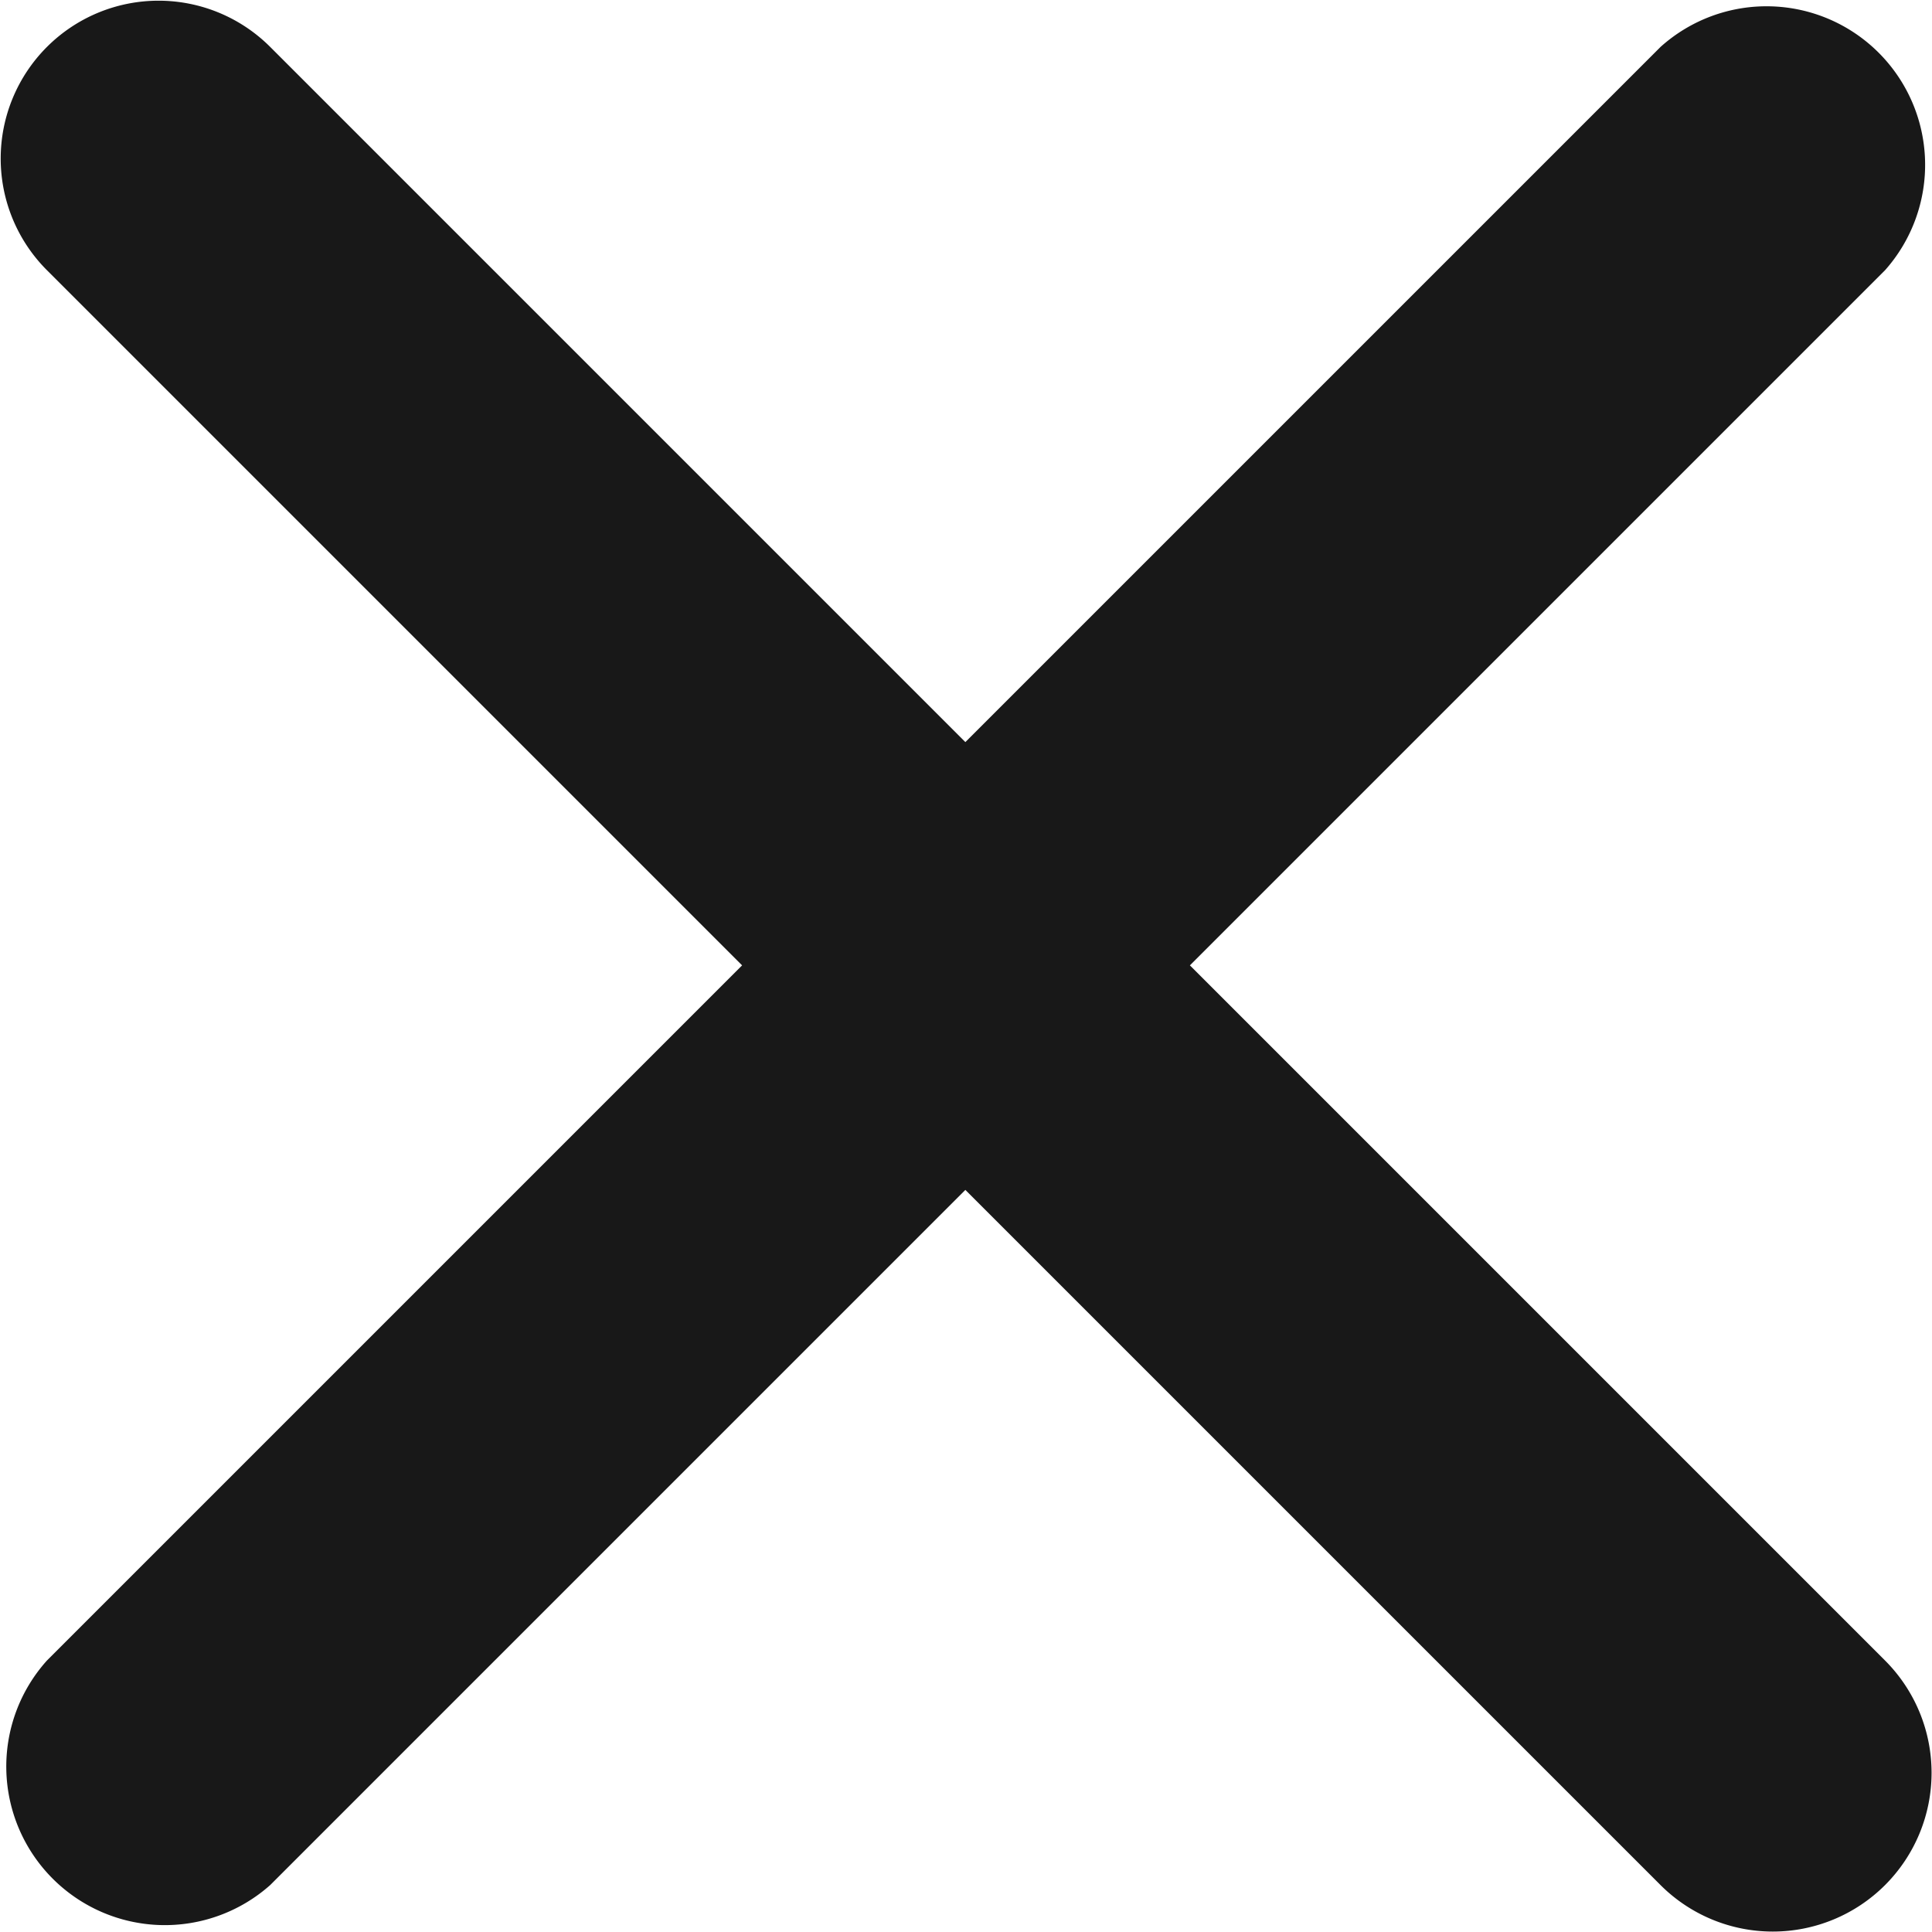 <svg xmlns="http://www.w3.org/2000/svg" viewBox="0 0 15.23 15.23"><defs><style>.cls-1{fill:#181818;}</style></defs><g id="Layer_2" data-name="Layer 2"><g id="Layer_1-2" data-name="Layer 1"><path class="cls-1" d="M9.38,7.61l5.48-5.48A1.25,1.25,0,0,0,13.09.37L7.61,5.85,2.13.37A1.24,1.24,0,0,0,.37,2.13L5.85,7.61.37,13.09a1.25,1.25,0,0,0,1.76,1.77L7.61,9.38l5.48,5.48a1.25,1.25,0,0,0,1.77-1.77Z"/></g></g></svg>
